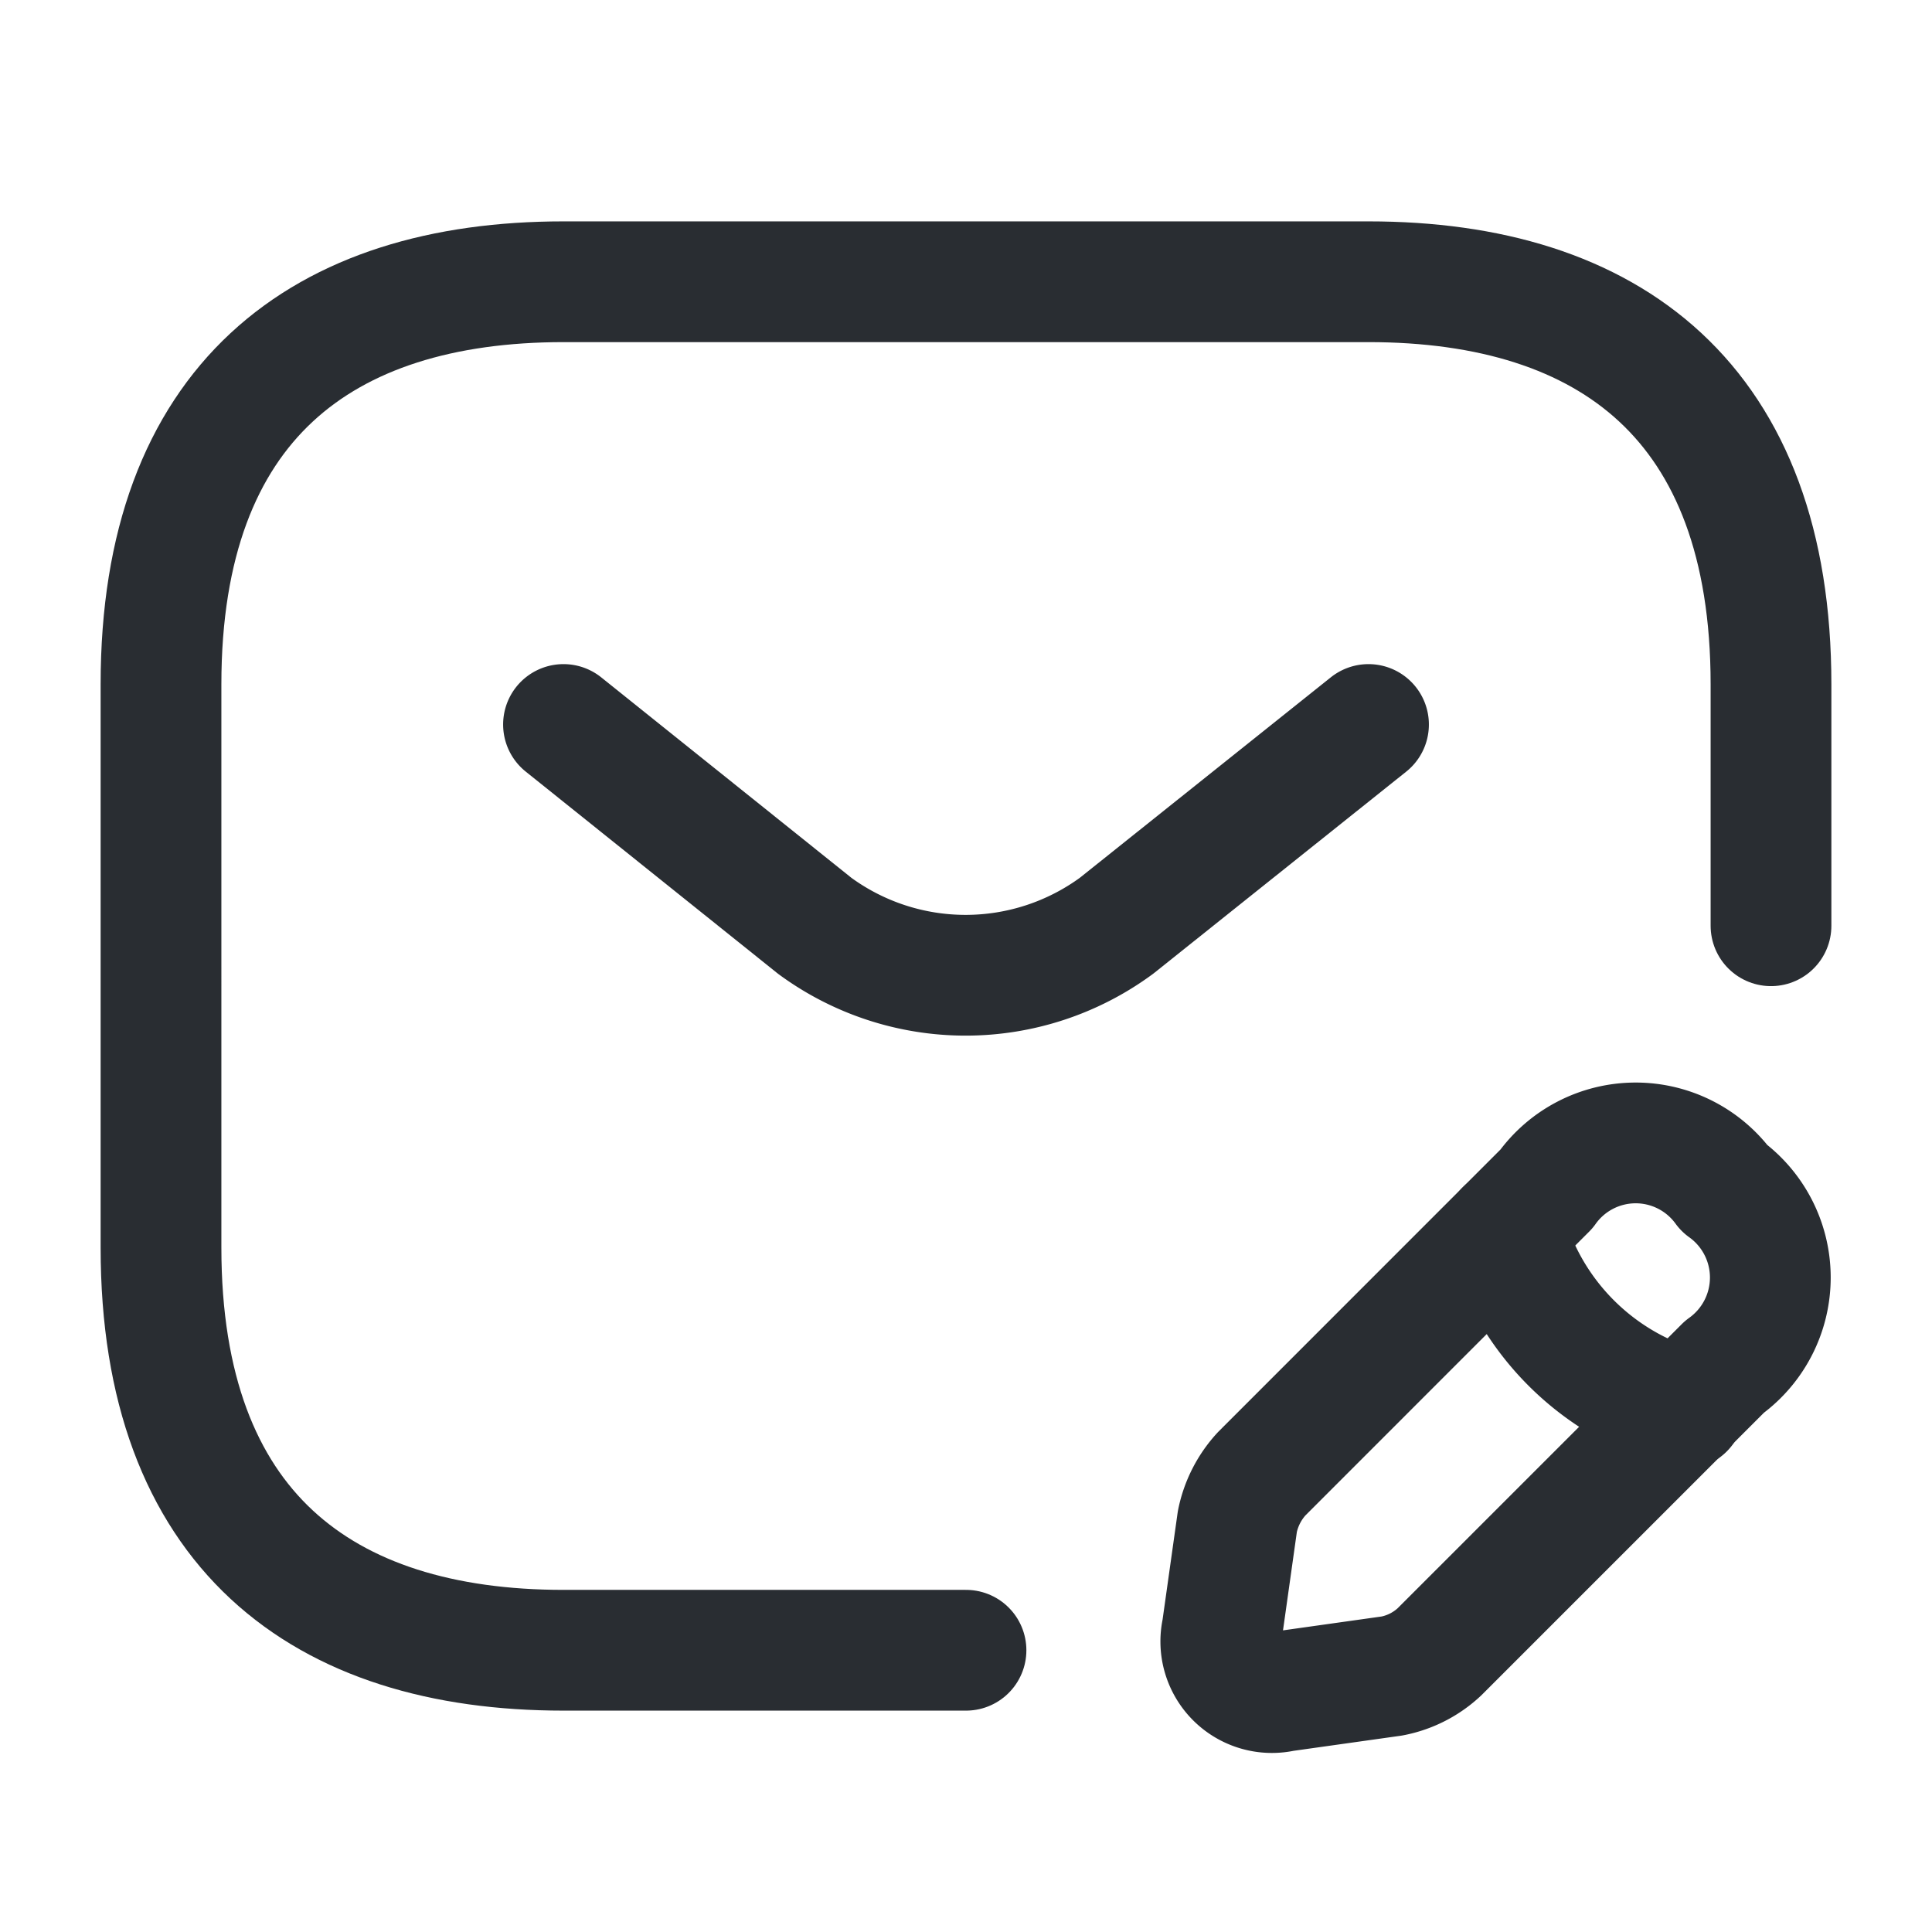 <svg xmlns="http://www.w3.org/2000/svg" width="24" height="24" viewBox="0 0 24 24">
  <g id="vuesax_linear_sms-edit" data-name="vuesax/linear/sms-edit" transform="translate(-748 -250)">
    <g id="sms-edit">
      <path id="Vector" d="M10,17H5c-3,0-5-1.5-5-5V5C0,1.5,2,0,5,0H15c3,0,5,1.5,5,5V8" transform="translate(750 253.5)" fill="none" stroke="#292d32" stroke-linecap="round" stroke-linejoin="round" stroke-width="1.5"/>
      <path id="Vector-2" data-name="Vector" d="M10,0,6.87,2.5a3.166,3.166,0,0,1-3.75,0L0,0" transform="translate(755 259)" fill="none" stroke="#292d32" stroke-linecap="round" stroke-linejoin="round" stroke-width="1.5"/>
      <g id="Group">
        <path id="Vector-3" data-name="Vector" d="M4.039.573.5,4.113a1.232,1.232,0,0,0-.3.59l-.19,1.35a.635.635,0,0,0,.76.76l1.35-.19a1.189,1.189,0,0,0,.59-.3l3.54-3.54a1.365,1.365,0,0,0,0-2.22A1.361,1.361,0,0,0,4.039.573Z" transform="translate(763.171 264.197)" fill="none" stroke="#292d32" stroke-linecap="round" stroke-linejoin="round" stroke-width="1.5"/>
        <path id="Vector-4" data-name="Vector" d="M0,0A3.185,3.185,0,0,0,2.22,2.22" transform="translate(766.7 265.28)" fill="none" stroke="#292d32" stroke-linecap="round" stroke-linejoin="round" stroke-width="1.5"/>
      </g>
      <path id="Vector-5" data-name="Vector" d="M0,0H24V24H0Z" transform="translate(748 250)" fill="none" opacity="0"/>
    </g>
  </g>
</svg>
